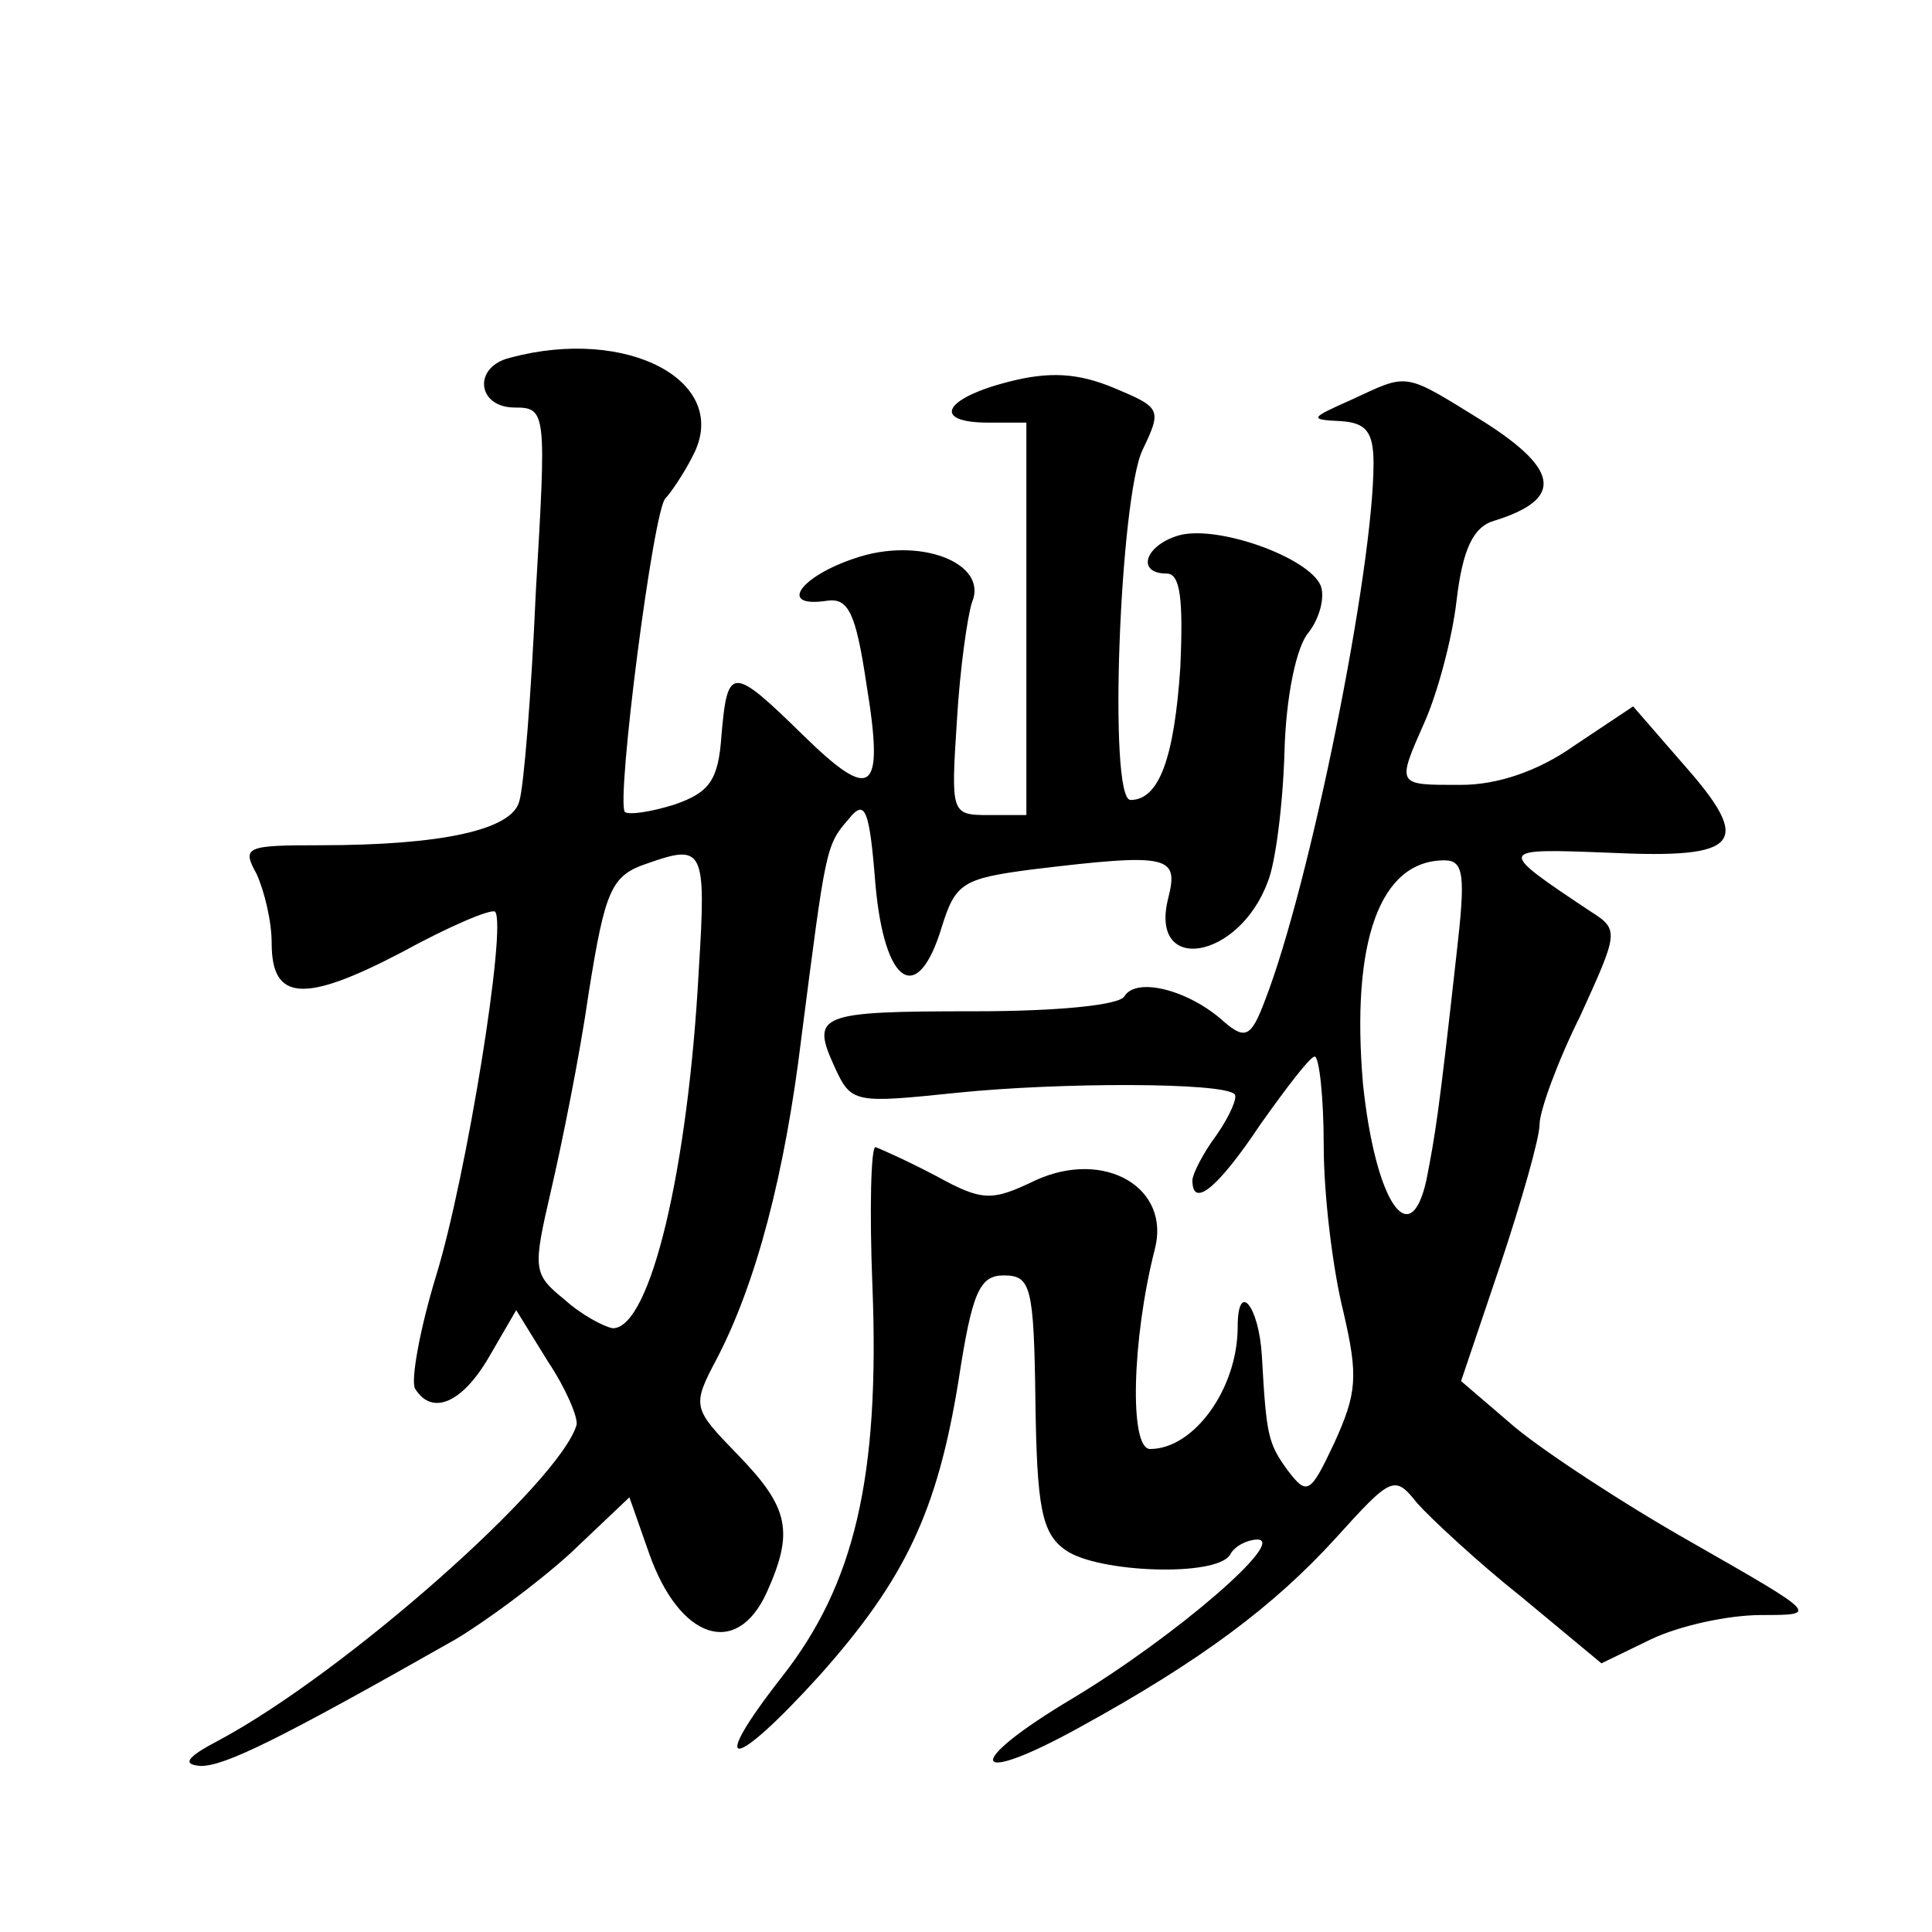 <?xml version="1.0" standalone="no"?>
<!DOCTYPE svg PUBLIC "-//W3C//DTD SVG 20010904//EN"
 "http://www.w3.org/TR/2001/REC-SVG-20010904/DTD/svg10.dtd">
<svg version="1.0" xmlns="http://www.w3.org/2000/svg"
 width="128pt" height="128pt" viewBox="0 0 128 128"
 preserveAspectRatio="xMidYMid meet">
<g transform="translate(0,128) scale(0.1,-0.1)"
fill="#0" stroke="none">
<path d="M338 1043 c-25 -6 -22 -33 3 -33 21 0 21 -3 14 -122 -3 -68 -8 -130 -11
-139 -5 -19 -52 -29 -132 -29 -49 0 -52 -1 -42 -19 5 -11 10 -31 10 -46 0 -38 21
-40 86 -6 31 17 59 29 62 27 8 -9 -19 -176 -39 -241 -11 -36 -17 -70 -14 -75 11
-18 31 -10 49 21 l18 31 21 -34 c12 -18 20 -37 19 -42 -11 -38 -153 -164 -237 -209
-21 -11 -25 -16 -12 -17 16 0 51 17 169 84 20 12 54 37 76 57 l39 37 13 -37 c20
-57 58 -70 78 -26 18 40 15 56 -19 91 -30 31 -31 32 -14 64 26 50 45 122 56 213
16 124 16 127 31 144 11 14 14 8 18 -43 6 -67 28 -81 44 -28 9 29 14 32 60 38 91
11 97 9 90 -19 -13 -51 47 -41 66 11 5 12 10 51 11 86 1 37 8 70 16 79 7 9 11 23
8 31 -8 19 -70 41 -95 33 -22 -7 -27 -25 -7 -25 9 0 11 -17 9 -62 -4 -60 -14 -88
-33 -88 -15 0 -7 201 8 232 13 27 12 28 -19 41 -24 10 -43 11 -70 4 -43 -11 -51
-27 -13 -27 l25 0 0 -130 0 -130 -25 0 c-25 0 -25 1 -21 63 2 34 7 69 10 78 11
26 -35 44 -78 29 -36 -12 -51 -33 -18 -28 14 2 19 -8 26 -55 12 -73 4 -79 -42 -34
-47 46 -50 46 -54 0 -2 -30 -8 -38 -31 -46 -16 -5 -30 -7 -33 -5 -6 7 19 202 27
208 3 3 12 16 18 28 26 49 -43 86 -121 65z m125 -405 c-7 -132 -32 -238 -57 -238
-6 1 -21 9 -32 19 -21 17 -21 20 -9 72 7 30 19 89 25 131 11 69 15 78 39 86 37
13 39 10 34 -70z M895 1015 c-27 -12 -28 -13 -7 -14 17 -1 22 -7 22 -28 0 -70 -42
-279 -72 -356 -9 -24 -13 -26 -27 -14 -23 21 -58 30 -66 17 -3 -6 -45 -10 -99 -10
-104 0 -109 -2 -93 -37 11 -24 13 -24 81 -17 68 7 177 7 184 -1 2 -2 -3 -14 -12
-27 -9 -12 -16 -26 -16 -30 0 -19 17 -5 45 37 17 24 33 45 36 45 3 0 6 -27 6 -59
0 -33 6 -82 13 -110 10 -43 9 -54 -6 -87 -16 -34 -18 -35 -31 -18 -13 18 -14 23
-17 76 -2 33 -16 50 -16 19 0 -41 -29 -81 -58 -81 -14 0 -12 73 3 132 11 41 -33
67 -79 46 -29 -14 -35 -14 -66 3 -19 10 -37 18 -40 19 -3 0 -4 -42 -2 -92 5 -127
-12 -198 -60 -259 -50 -64 -33 -63 25 1 57 64 78 109 92 195 9 59 14 70 30 70 18
0 20 -7 21 -84 1 -69 4 -87 20 -98 21 -15 100 -18 109 -3 3 6 12 10 18 10 20 0
-54 -64 -122 -105 -74 -44 -69 -60 5 -19 80 44 128 80 169 125 37 41 39 42 54 23
9 -10 40 -39 69 -62 l53 -44 33 16 c19 9 51 16 73 16 38 0 38 0 -46 48 -46 26 -99
61 -118 77 l-35 30 26 77 c14 42 26 84 26 93 0 9 12 42 27 72 25 55 26 57 7 69
-63 42 -63 42 13 39 86 -4 95 6 48 59 l-33 38 -39 -26 c-24 -17 -51 -26 -75 -26
-43 0 -43 -1 -24 42 8 18 18 54 21 80 4 34 11 49 25 53 45 14 44 33 -6 65 -55 34
-50 33 -89 15z m70 -367 c-12 -108 -14 -119 -20 -150 -11 -49 -34 -13 -42 64 -8
94 11 148 54 148 13 0 14 -10 8 -62z"/>
</g>
</svg>

